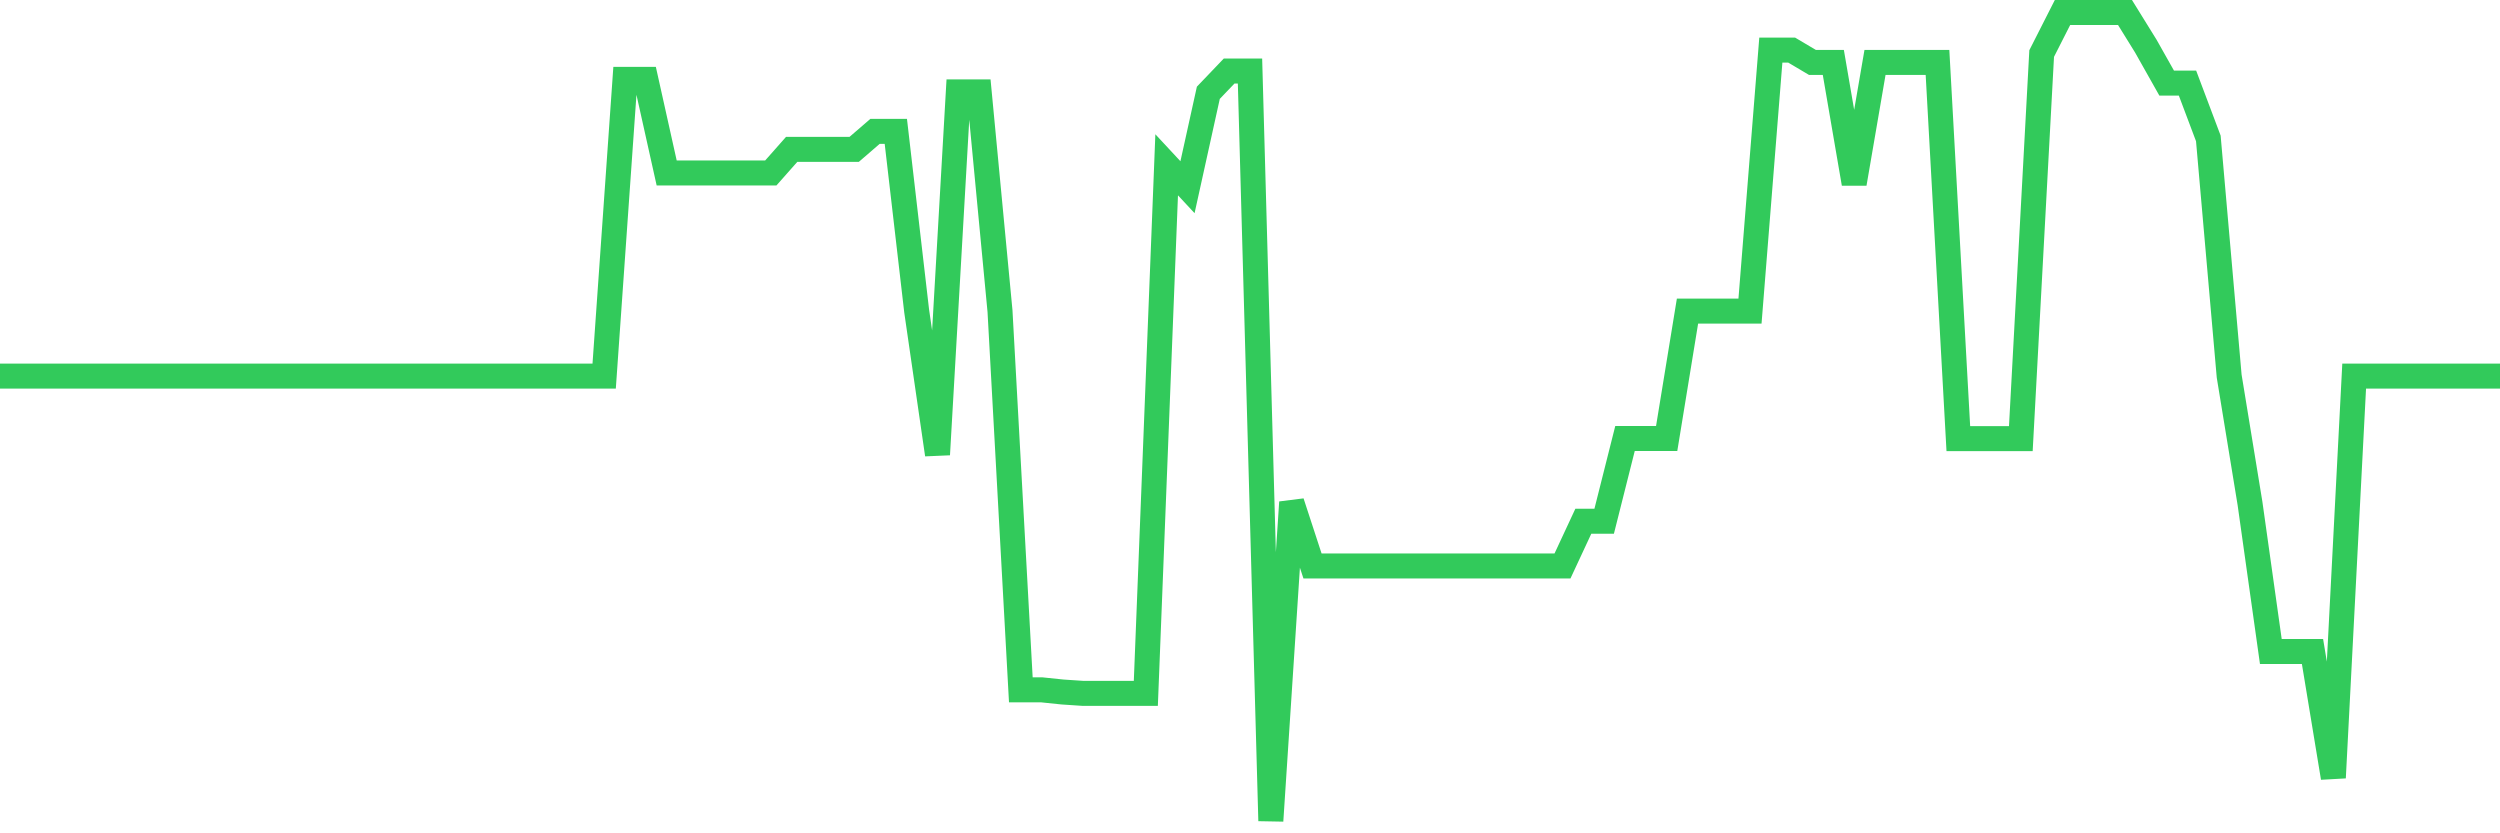 <svg
  xmlns="http://www.w3.org/2000/svg"
  xmlns:xlink="http://www.w3.org/1999/xlink"
  width="120"
  height="40"
  viewBox="0 0 120 40"
  preserveAspectRatio="none"
>
  <polyline
    points="0,18.052 1,18.052 2,18.052 3,18.052 4,18.052 5,18.052 6,18.052 7,18.052 8,18.052 9,18.052 10,18.052 11,18.052 12,18.052 13,18.052 14,18.052 15,18.052 16,18.052 17,18.052 18,18.052 19,18.052 20,18.052 21,18.052 22,18.052 23,18.052 24,18.052 25,18.052 26,18.052 27,18.052 28,18.052 29,18.052 30,3.811 31,3.811 32,8.301 33,8.301 34,8.301 35,8.301 36,8.301 37,8.301 38,7.17 39,7.17 40,7.17 41,7.17 42,6.307 43,6.307 44,14.932 45,21.82 46,4.411 47,4.411 48,14.932 49,33.112 50,33.112 51,33.216 52,33.283 53,33.283 54,33.283 55,33.283 56,7.91 57,8.986 58,4.454 59,3.408 60,3.408 61,39.4 62,24.108 63,27.166 64,27.166 65,27.166 66,27.166 67,27.166 68,27.166 69,27.166 70,27.166 71,27.166 72,27.166 73,27.166 74,27.166 75,27.166 76,25.019 77,25.019 78,21.049 79,21.049 80,21.049 81,14.932 82,14.932 83,14.932 84,14.932 85,2.405 86,2.405 87,2.998 88,2.998 89,8.815 90,2.998 91,2.998 92,2.998 93,2.998 94,21.055 95,21.055 96,21.055 97,21.055 98,2.57 99,0.6 100,0.6 101,0.6 102,0.6 103,2.215 104,3.989 105,3.989 106,6.644 107,18.052 108,24.163 109,31.271 110,31.271 111,31.271 112,37.332 113,18.052 114,18.052 115,18.052 116,18.052 117,18.052 118,18.052 119,18.052 120,18.052"
    fill="none"
    stroke="#32ca5b"
    stroke-width="1.2"
  >
  </polyline>
</svg>